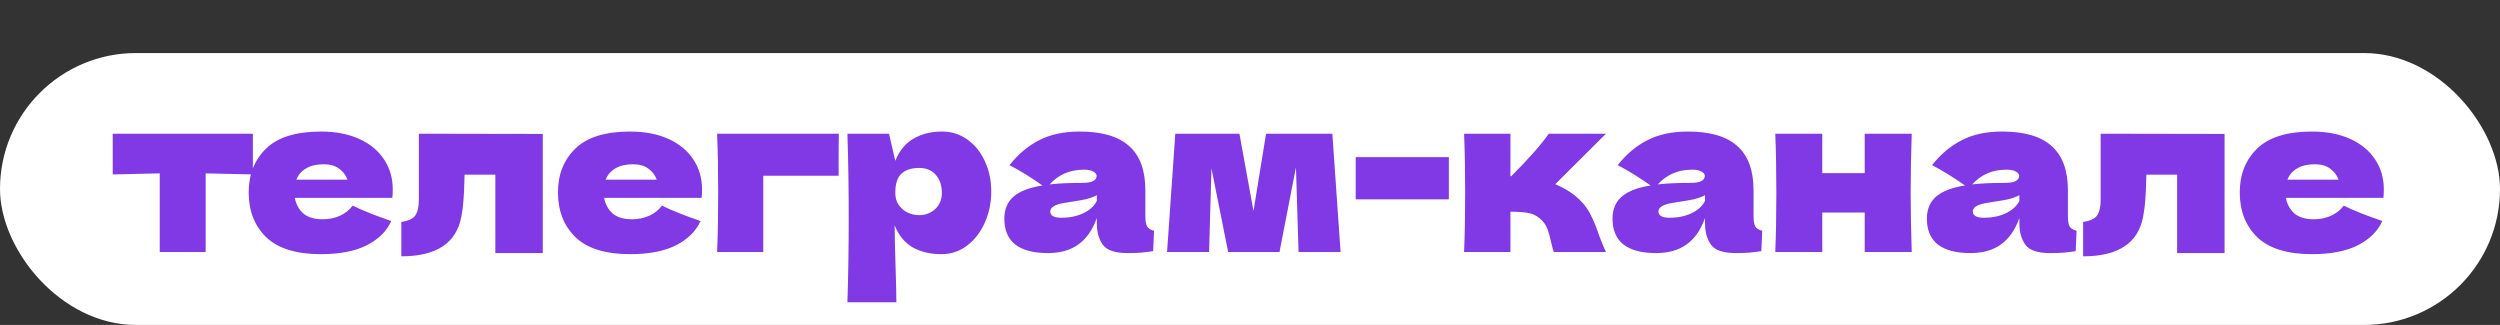 <?xml version="1.0" encoding="UTF-8"?> <svg xmlns="http://www.w3.org/2000/svg" width="754" height="98" viewBox="0 0 754 98" fill="none"><rect x="0" y="0" width="754" height="98" fill="#333333" stroke="none"/><rect y="16" width="754" height="82" rx="41" fill="white"></rect><path d="M76.271 52.611C69.737 52.436 64.99 52.328 62.028 52.284V76H48.177V52.284C45.259 52.328 40.533 52.436 34 52.611V40.328H76.271V52.611ZM110.222 59.667H88.923C89.271 61.583 90.121 63.151 91.471 64.371C92.865 65.547 94.825 66.135 97.351 66.135C99.18 66.135 100.901 65.786 102.512 65.089C104.124 64.349 105.409 63.325 106.367 62.019C109.285 63.456 113.162 65.002 117.996 66.657C116.646 69.706 114.185 72.145 110.614 73.975C107.086 75.76 102.469 76.653 96.763 76.653C89.358 76.653 83.87 74.955 80.299 71.557C76.771 68.116 75.007 63.608 75.007 58.033C75.007 52.589 76.771 48.168 80.299 44.771C83.827 41.373 89.315 39.675 96.763 39.675C101.206 39.675 105.06 40.415 108.327 41.896C111.594 43.377 114.098 45.446 115.84 48.103C117.582 50.716 118.454 53.721 118.454 57.119C118.454 58.251 118.41 59.1 118.323 59.667H110.222ZM97.677 49.54C95.5 49.54 93.714 49.954 92.32 50.781C90.926 51.609 89.946 52.741 89.38 54.179H104.799C104.276 52.785 103.427 51.674 102.251 50.847C101.075 49.976 99.55 49.54 97.677 49.54ZM163.704 76.327H149.396V52.676H140.119L140.053 54.701C140.01 56.792 139.923 58.643 139.792 60.255C139.705 61.823 139.487 63.521 139.139 65.351C137.658 73.321 131.625 77.307 121.041 77.307V66.919C123.088 66.657 124.482 66.026 125.223 65.024C125.963 63.979 126.333 62.367 126.333 60.189V40.328L163.704 40.393V76.327ZM203.5 59.667H182.202C182.55 61.583 183.399 63.151 184.749 64.371C186.143 65.547 188.103 66.135 190.629 66.135C192.459 66.135 194.179 65.786 195.791 65.089C197.402 64.349 198.687 63.325 199.646 62.019C202.564 63.456 206.44 65.002 211.275 66.657C209.925 69.706 207.464 72.145 203.892 73.975C200.364 75.76 195.747 76.653 190.041 76.653C182.637 76.653 177.149 74.955 173.578 71.557C170.05 68.116 168.286 63.608 168.286 58.033C168.286 52.589 170.05 48.168 173.578 44.771C177.105 41.373 182.593 39.675 190.041 39.675C194.484 39.675 198.339 40.415 201.605 41.896C204.872 43.377 207.377 45.446 209.119 48.103C210.861 50.716 211.732 53.721 211.732 57.119C211.732 58.251 211.689 59.1 211.601 59.667H203.5ZM190.956 49.54C188.778 49.54 186.993 49.954 185.599 50.781C184.205 51.609 183.225 52.741 182.659 54.179H198.078C197.555 52.785 196.706 51.674 195.529 50.847C194.353 49.976 192.829 49.54 190.956 49.54ZM230.196 76H216.28C216.498 70.991 216.607 65.046 216.607 58.164C216.607 51.239 216.498 45.293 216.28 40.328H252.997C252.954 41.852 252.932 44.901 252.932 49.475V53.003H230.196V76ZM284.133 39.675C286.964 39.675 289.512 40.48 291.777 42.092C294.042 43.704 295.806 45.903 297.069 48.691C298.332 51.435 298.963 54.462 298.963 57.772C298.963 61.039 298.332 64.131 297.069 67.049C295.806 69.924 294.02 72.254 291.711 74.04C289.447 75.782 286.855 76.653 283.937 76.653C280.539 76.653 277.621 75.956 275.182 74.563C272.787 73.125 271.001 70.926 269.825 67.964C269.825 70.447 269.912 74.432 270.086 79.92C270.26 85.234 270.347 88.98 270.347 91.157H255.582C255.843 83.056 255.974 74.584 255.974 65.743C255.974 56.901 255.843 48.429 255.582 40.328H268.126L270.021 48.495C271.24 45.446 273.07 43.224 275.509 41.831C277.948 40.393 280.823 39.675 284.133 39.675ZM277.142 64.893C279.102 64.893 280.735 64.284 282.042 63.064C283.392 61.801 284.067 60.168 284.067 58.164C284.067 55.943 283.458 54.135 282.238 52.741C281.019 51.348 279.363 50.651 277.273 50.651C274.877 50.651 273.07 51.239 271.85 52.415C270.631 53.547 270.021 55.464 270.021 58.164C270.021 59.688 270.413 60.973 271.197 62.019C271.981 63.02 272.917 63.761 274.006 64.24C275.095 64.676 276.14 64.893 277.142 64.893ZM345.44 65.155C345.44 66.636 345.614 67.681 345.963 68.291C346.311 68.9 347.008 69.336 348.053 69.597L347.792 75.739C346.398 75.956 345.179 76.109 344.133 76.196C343.131 76.283 341.781 76.327 340.083 76.327C336.337 76.327 333.854 75.499 332.635 73.844C331.415 72.145 330.805 69.989 330.805 67.376V65.743C329.542 69.314 327.691 71.971 325.252 73.713C322.856 75.456 319.786 76.327 316.04 76.327C311.684 76.327 308.396 75.456 306.175 73.713C303.997 71.971 302.908 69.38 302.908 65.939C302.908 63.108 303.844 60.886 305.717 59.275C307.59 57.663 310.487 56.552 314.407 55.943C311.096 53.591 307.786 51.544 304.476 49.801C307.089 46.491 310.073 43.987 313.427 42.288C316.78 40.546 320.853 39.675 325.644 39.675C332.351 39.675 337.317 41.134 340.54 44.052C343.807 46.927 345.44 51.369 345.44 57.38V65.155ZM327.016 51.173C324.795 51.173 322.835 51.544 321.136 52.284C319.437 53.024 317.913 54.135 316.563 55.616C319.176 55.311 322.443 55.159 326.363 55.159C327.974 55.159 329.107 54.963 329.76 54.571C330.413 54.179 330.74 53.678 330.74 53.068C330.74 52.545 330.413 52.11 329.76 51.761C329.107 51.369 328.192 51.173 327.016 51.173ZM320.156 65.677C322.595 65.677 324.795 65.22 326.755 64.305C328.715 63.347 330.065 62.106 330.805 60.581V58.883C329.76 59.405 328.606 59.819 327.343 60.124C326.079 60.385 324.555 60.647 322.769 60.908L320.417 61.3C317.978 61.779 316.759 62.607 316.759 63.783C316.759 65.046 317.891 65.677 320.156 65.677ZM401.836 40.328L404.319 76H391.644L390.86 50.455L385.895 76H370.411L365.38 50.781L364.662 76H351.987L354.47 40.328H373.808L378.055 63.652L381.844 40.328H401.836ZM436.976 60.124H408.883V47.384H436.976V60.124ZM474.95 58.948C476.91 60.516 478.413 62.28 479.458 64.24C480.504 66.2 481.484 68.552 482.398 71.296C483.313 73.692 483.966 75.26 484.358 76H468.613C468.482 75.695 468.221 74.737 467.829 73.125C467.481 71.514 467.132 70.229 466.784 69.271C466.435 68.269 465.913 67.398 465.216 66.657C464.127 65.481 462.907 64.719 461.557 64.371C460.207 64.022 458.203 63.848 455.546 63.848V76H441.565C441.783 71.035 441.892 65.089 441.892 58.164C441.892 51.239 441.783 45.293 441.565 40.328H455.546V53.133H455.808C460.991 47.95 464.758 43.682 467.11 40.328H484.358L469.07 55.551C471.335 56.509 473.295 57.641 474.95 58.948ZM528.871 65.155C528.871 66.636 529.045 67.681 529.394 68.291C529.742 68.9 530.439 69.336 531.484 69.597L531.223 75.739C529.829 75.956 528.61 76.109 527.564 76.196C526.562 76.283 525.212 76.327 523.514 76.327C519.768 76.327 517.285 75.499 516.066 73.844C514.846 72.145 514.236 69.989 514.236 67.376V65.743C512.973 69.314 511.122 71.971 508.683 73.713C506.287 75.456 503.217 76.327 499.471 76.327C495.115 76.327 491.827 75.456 489.606 73.713C487.428 71.971 486.339 69.38 486.339 65.939C486.339 63.108 487.275 60.886 489.148 59.275C491.021 57.663 493.918 56.552 497.838 55.943C494.527 53.591 491.217 51.544 487.907 49.801C490.52 46.491 493.504 43.987 496.858 42.288C500.211 40.546 504.284 39.675 509.075 39.675C515.782 39.675 520.748 41.134 523.971 44.052C527.238 46.927 528.871 51.369 528.871 57.38V65.155ZM510.447 51.173C508.226 51.173 506.266 51.544 504.567 52.284C502.868 53.024 501.344 54.135 499.994 55.616C502.607 55.311 505.874 55.159 509.794 55.159C511.405 55.159 512.538 54.963 513.191 54.571C513.844 54.179 514.171 53.678 514.171 53.068C514.171 52.545 513.844 52.11 513.191 51.761C512.538 51.369 511.623 51.173 510.447 51.173ZM503.587 65.677C506.026 65.677 508.226 65.22 510.186 64.305C512.146 63.347 513.496 62.106 514.236 60.581V58.883C513.191 59.405 512.037 59.819 510.774 60.124C509.51 60.385 507.986 60.647 506.2 60.908L503.848 61.3C501.409 61.779 500.19 62.607 500.19 63.783C500.19 65.046 501.322 65.677 503.587 65.677ZM576.578 40.328C576.36 46.948 576.251 52.894 576.251 58.164C576.251 63.434 576.36 69.38 576.578 76H562.401V64.109H549.595V76H535.418C535.636 71.035 535.745 65.089 535.745 58.164C535.745 51.239 535.636 45.293 535.418 40.328H549.595V52.219H562.401V40.328H576.578ZM623.681 65.155C623.681 66.636 623.855 67.681 624.203 68.291C624.552 68.9 625.249 69.336 626.294 69.597L626.033 75.739C624.639 75.956 623.419 76.109 622.374 76.196C621.372 76.283 620.022 76.327 618.323 76.327C614.578 76.327 612.095 75.499 610.875 73.844C609.656 72.145 609.046 69.989 609.046 67.376V65.743C607.783 69.314 605.932 71.971 603.493 73.713C601.097 75.456 598.027 76.327 594.281 76.327C589.925 76.327 586.637 75.456 584.415 73.713C582.238 71.971 581.149 69.38 581.149 65.939C581.149 63.108 582.085 60.886 583.958 59.275C585.831 57.663 588.727 56.552 592.647 55.943C589.337 53.591 586.027 51.544 582.717 49.801C585.33 46.491 588.314 43.987 591.667 42.288C595.021 40.546 599.094 39.675 603.885 39.675C610.592 39.675 615.558 41.134 618.781 44.052C622.047 46.927 623.681 51.369 623.681 57.38V65.155ZM605.257 51.173C603.035 51.173 601.075 51.544 599.377 52.284C597.678 53.024 596.154 54.135 594.803 55.616C597.417 55.311 600.683 55.159 604.603 55.159C606.215 55.159 607.347 54.963 608.001 54.571C608.654 54.179 608.981 53.678 608.981 53.068C608.981 52.545 608.654 52.11 608.001 51.761C607.347 51.369 606.433 51.173 605.257 51.173ZM598.397 65.677C600.836 65.677 603.035 65.22 604.995 64.305C606.955 63.347 608.306 62.106 609.046 60.581V58.883C608.001 59.405 606.847 59.819 605.583 60.124C604.32 60.385 602.796 60.647 601.01 60.908L598.658 61.3C596.219 61.779 594.999 62.607 594.999 63.783C594.999 65.046 596.132 65.677 598.397 65.677ZM670.931 76.327H656.623V52.676H647.345L647.28 54.701C647.236 56.792 647.149 58.643 647.019 60.255C646.931 61.823 646.714 63.521 646.365 65.351C644.884 73.321 638.852 77.307 628.268 77.307V66.919C630.315 66.657 631.709 66.026 632.449 65.024C633.19 63.979 633.56 62.367 633.56 60.189V40.328L670.931 40.393V76.327ZM710.727 59.667H689.428C689.776 61.583 690.626 63.151 691.976 64.371C693.37 65.547 695.33 66.135 697.856 66.135C699.685 66.135 701.406 65.786 703.017 65.089C704.629 64.349 705.914 63.325 706.872 62.019C709.79 63.456 713.667 65.002 718.501 66.657C717.151 69.706 714.69 72.145 711.119 73.975C707.591 75.76 702.974 76.653 697.268 76.653C689.864 76.653 684.376 74.955 680.804 71.557C677.276 68.116 675.512 63.608 675.512 58.033C675.512 52.589 677.276 48.168 680.804 44.771C684.332 41.373 689.82 39.675 697.268 39.675C701.711 39.675 705.565 40.415 708.832 41.896C712.099 43.377 714.603 45.446 716.345 48.103C718.088 50.716 718.959 53.721 718.959 57.119C718.959 58.251 718.915 59.1 718.828 59.667H710.727ZM698.183 49.54C696.005 49.54 694.219 49.954 692.825 50.781C691.432 51.609 690.452 52.741 689.885 54.179H705.304C704.781 52.785 703.932 51.674 702.756 50.847C701.58 49.976 700.056 49.54 698.183 49.54Z" fill="#8138E5"></path></svg> 
